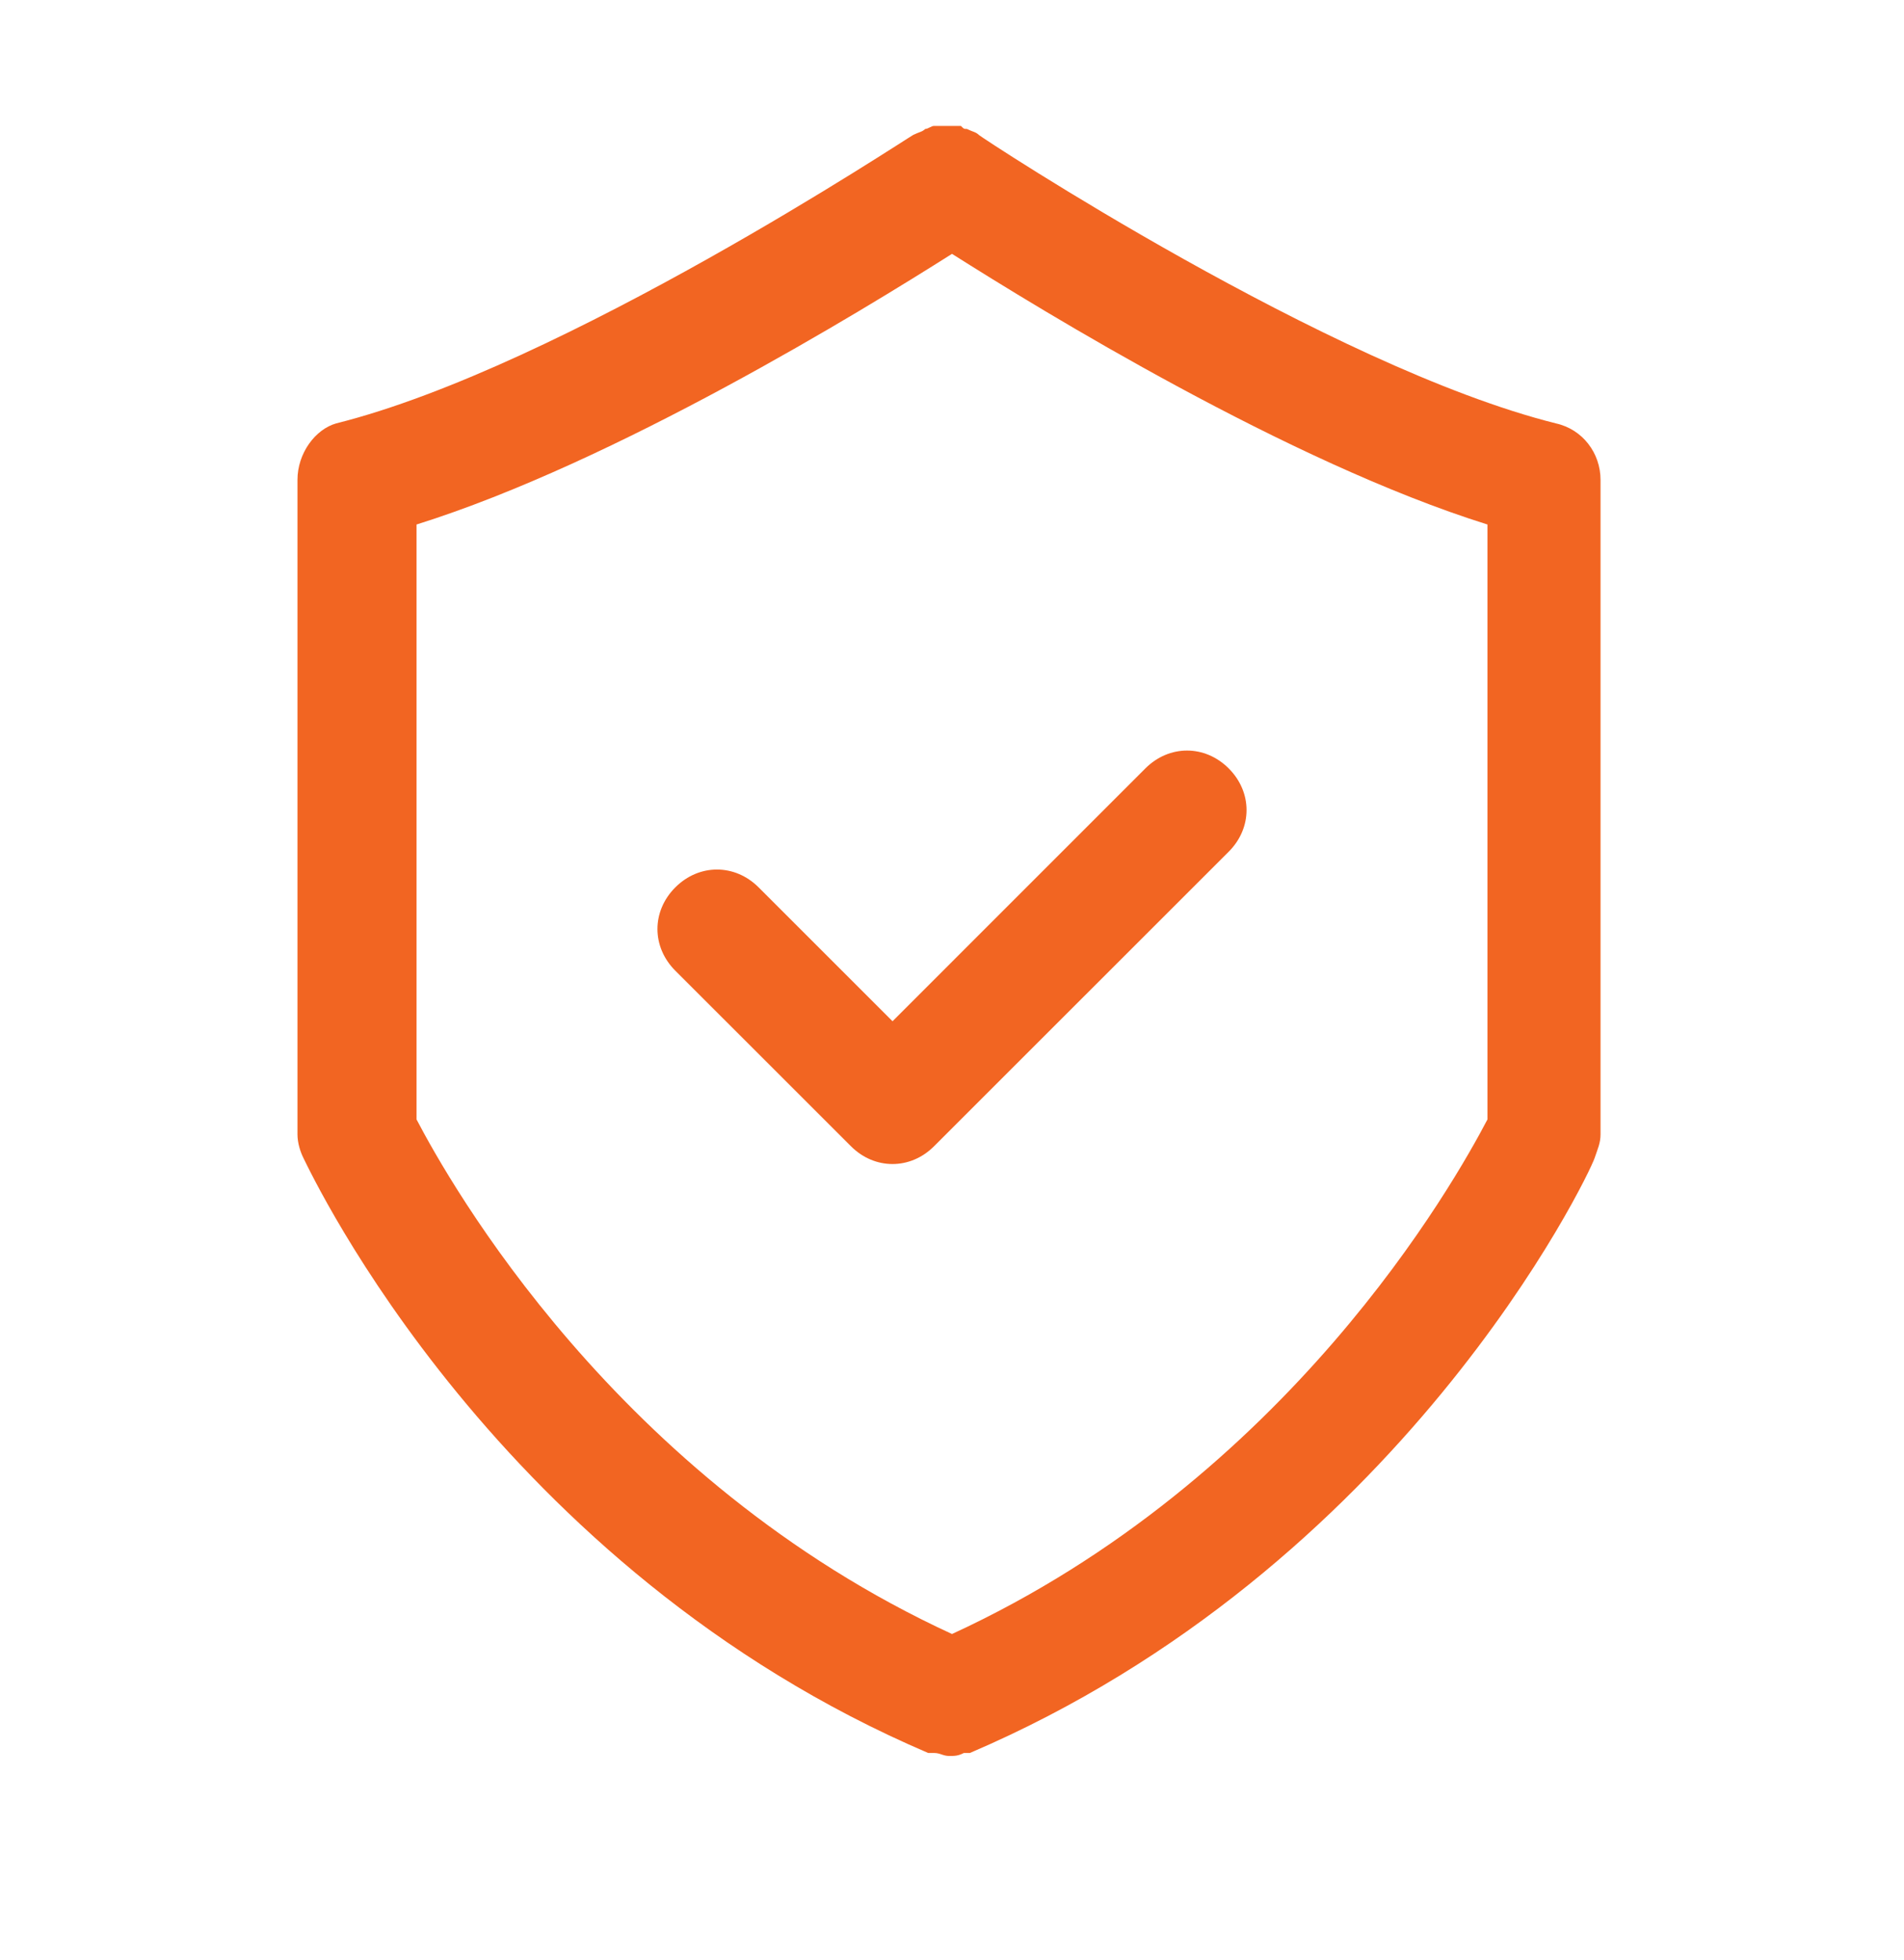<svg xmlns="http://www.w3.org/2000/svg" width="34" height="35" viewBox="0 0 34 35" fill="none"><path d="M5.312 8.571V20.259C5.312 20.418 5.366 20.578 5.419 20.684C5.578 21.003 8.872 28.015 16.575 31.309H16.628H16.681C16.788 31.309 16.841 31.362 16.947 31.362C17.053 31.362 17.106 31.362 17.212 31.309H17.266H17.319C25.022 28.015 28.369 21.003 28.475 20.684C28.528 20.524 28.581 20.418 28.581 20.259V8.571C28.581 8.093 28.262 7.668 27.784 7.562C23.747 6.553 17.531 2.462 17.478 2.409C17.425 2.356 17.372 2.356 17.266 2.303C17.212 2.303 17.212 2.303 17.159 2.249C17.106 2.249 17.106 2.249 17.053 2.249C17 2.249 16.947 2.249 16.894 2.249H16.841C16.788 2.249 16.734 2.249 16.734 2.249H16.681C16.628 2.249 16.575 2.303 16.522 2.303C16.469 2.356 16.416 2.356 16.309 2.409C16.203 2.462 10.041 6.553 6.003 7.562C5.631 7.668 5.312 8.093 5.312 8.571ZM7.438 9.368C10.997 8.253 15.406 5.543 17 4.534C18.594 5.543 23.003 8.253 26.562 9.368V19.993C25.978 21.109 23.003 26.421 17 29.184C10.997 26.421 8.022 21.109 7.438 19.993V9.368Z" fill="#F26522"></path><path d="M15.194 20.471C15.406 20.684 15.672 20.79 15.938 20.79C16.203 20.79 16.469 20.684 16.681 20.471L21.941 15.212C22.366 14.787 22.366 14.149 21.941 13.724C21.516 13.299 20.878 13.299 20.453 13.724L15.938 18.24L13.547 15.849C13.122 15.424 12.484 15.424 12.059 15.849C11.634 16.274 11.634 16.912 12.059 17.337L15.194 20.471Z" fill="#F26522"></path></svg>